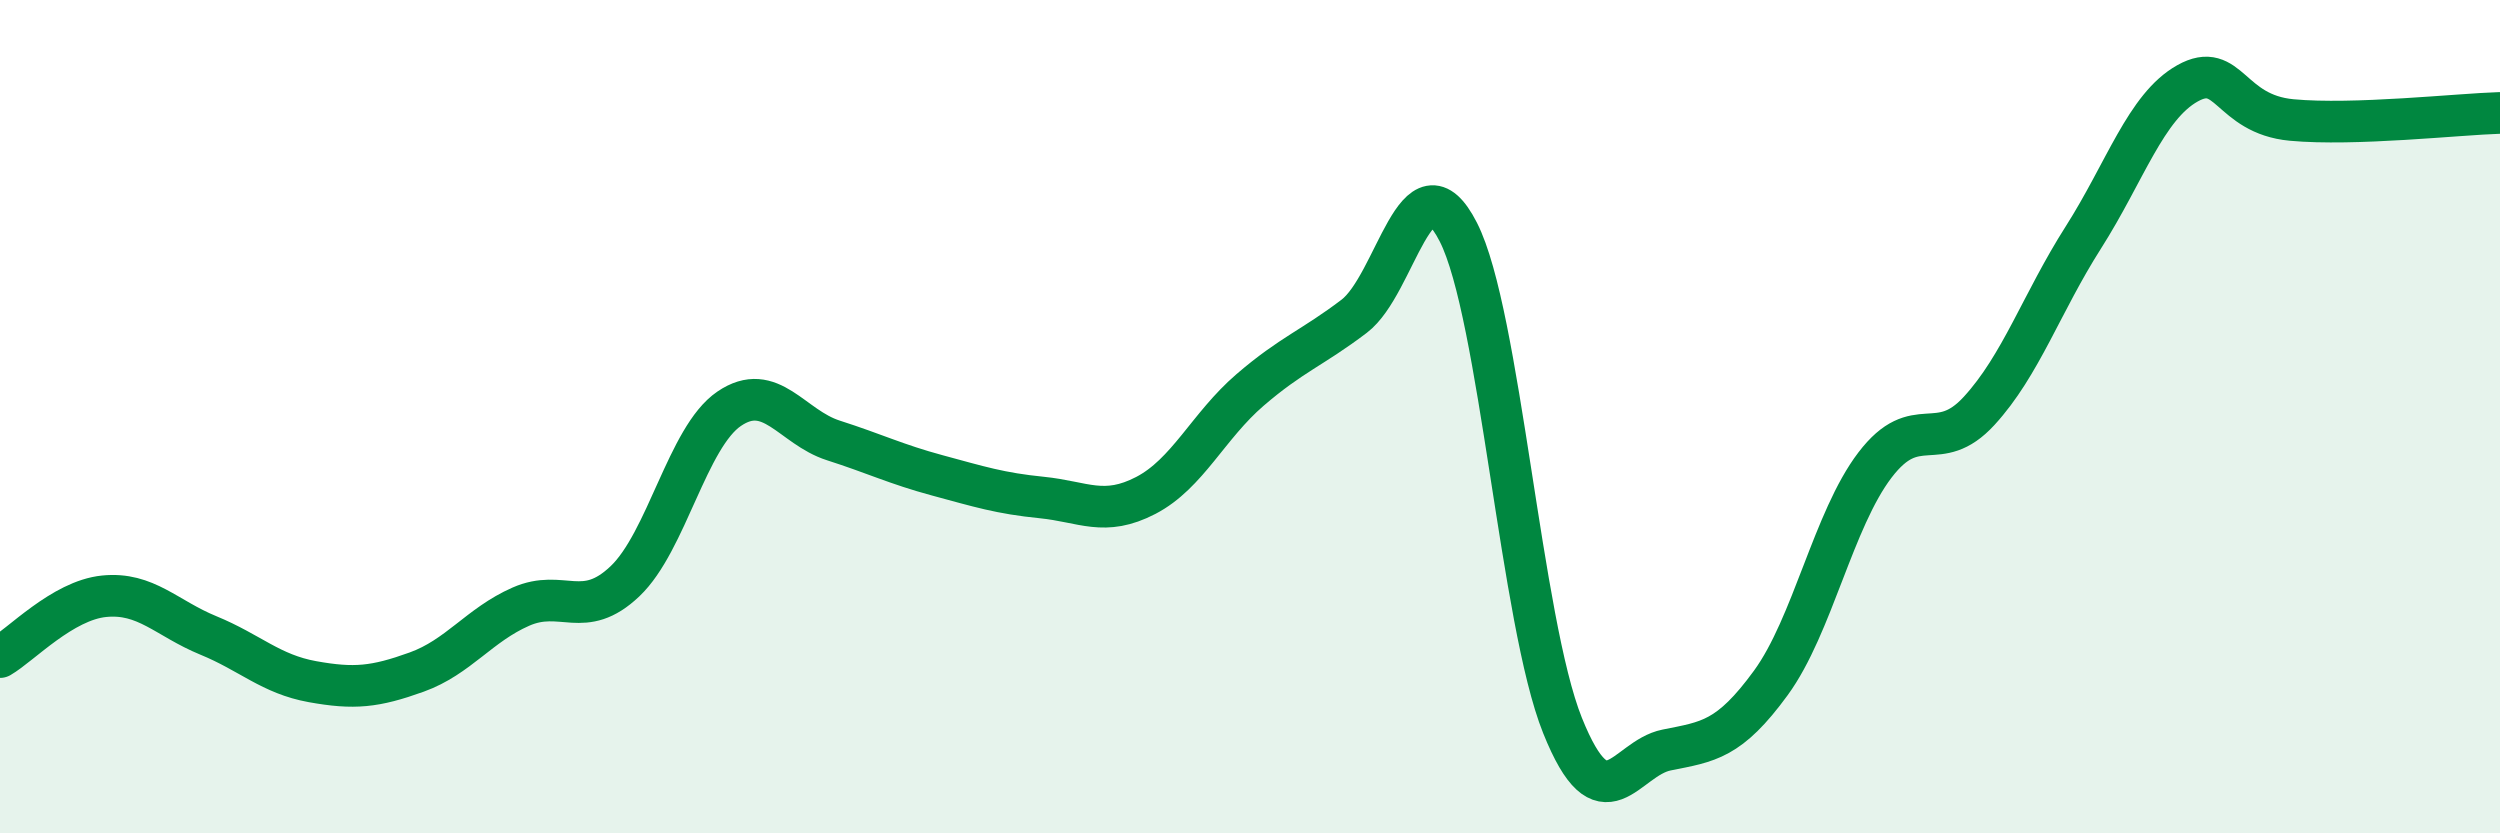 
    <svg width="60" height="20" viewBox="0 0 60 20" xmlns="http://www.w3.org/2000/svg">
      <path
        d="M 0,15.77 C 0.5,15.48 1.5,14.41 2.5,14.31 C 3.5,14.21 4,14.84 5,15.25 C 6,15.66 6.5,16.18 7.5,16.36 C 8.5,16.54 9,16.49 10,16.13 C 11,15.77 11.5,15 12.5,14.56 C 13.5,14.12 14,14.9 15,13.95 C 16,13 16.5,10.49 17.5,9.81 C 18.5,9.13 19,10.25 20,10.57 C 21,10.89 21.5,11.14 22.5,11.41 C 23.5,11.68 24,11.84 25,11.94 C 26,12.04 26.5,12.41 27.5,11.89 C 28.5,11.37 29,10.22 30,9.36 C 31,8.5 31.5,8.35 32.5,7.59 C 33.5,6.83 34,3.61 35,5.57 C 36,7.53 36.5,14.92 37.5,17.41 C 38.5,19.9 39,18.2 40,18 C 41,17.8 41.5,17.76 42.5,16.39 C 43.5,15.02 44,12.47 45,11.16 C 46,9.85 46.5,10.95 47.5,9.86 C 48.5,8.77 49,7.27 50,5.7 C 51,4.13 51.5,2.56 52.5,2 C 53.5,1.44 53.5,2.74 55,2.88 C 56.5,3.02 59,2.74 60,2.71L60 20L0 20Z"
        fill="#008740"
        opacity="0.1"
        stroke-linecap="round"
        stroke-linejoin="round"
      />
      <path
        d="M 0,15.77 C 0.5,15.48 1.5,14.41 2.5,14.31 C 3.5,14.21 4,14.84 5,15.25 C 6,15.66 6.5,16.18 7.5,16.36 C 8.5,16.54 9,16.49 10,16.13 C 11,15.77 11.5,15 12.5,14.56 C 13.5,14.12 14,14.9 15,13.95 C 16,13 16.5,10.49 17.5,9.81 C 18.5,9.13 19,10.25 20,10.57 C 21,10.89 21.5,11.14 22.5,11.41 C 23.5,11.68 24,11.84 25,11.94 C 26,12.04 26.5,12.41 27.5,11.89 C 28.5,11.37 29,10.22 30,9.36 C 31,8.5 31.5,8.35 32.5,7.59 C 33.5,6.83 34,3.61 35,5.57 C 36,7.53 36.5,14.92 37.5,17.41 C 38.5,19.9 39,18.2 40,18 C 41,17.8 41.5,17.76 42.5,16.39 C 43.5,15.02 44,12.47 45,11.16 C 46,9.85 46.5,10.95 47.5,9.86 C 48.5,8.77 49,7.27 50,5.7 C 51,4.13 51.5,2.56 52.5,2 C 53.5,1.44 53.5,2.74 55,2.88 C 56.5,3.02 59,2.74 60,2.71"
        stroke="#008740"
        stroke-width="1"
        fill="none"
        stroke-linecap="round"
        stroke-linejoin="round"
      />
    </svg>
  